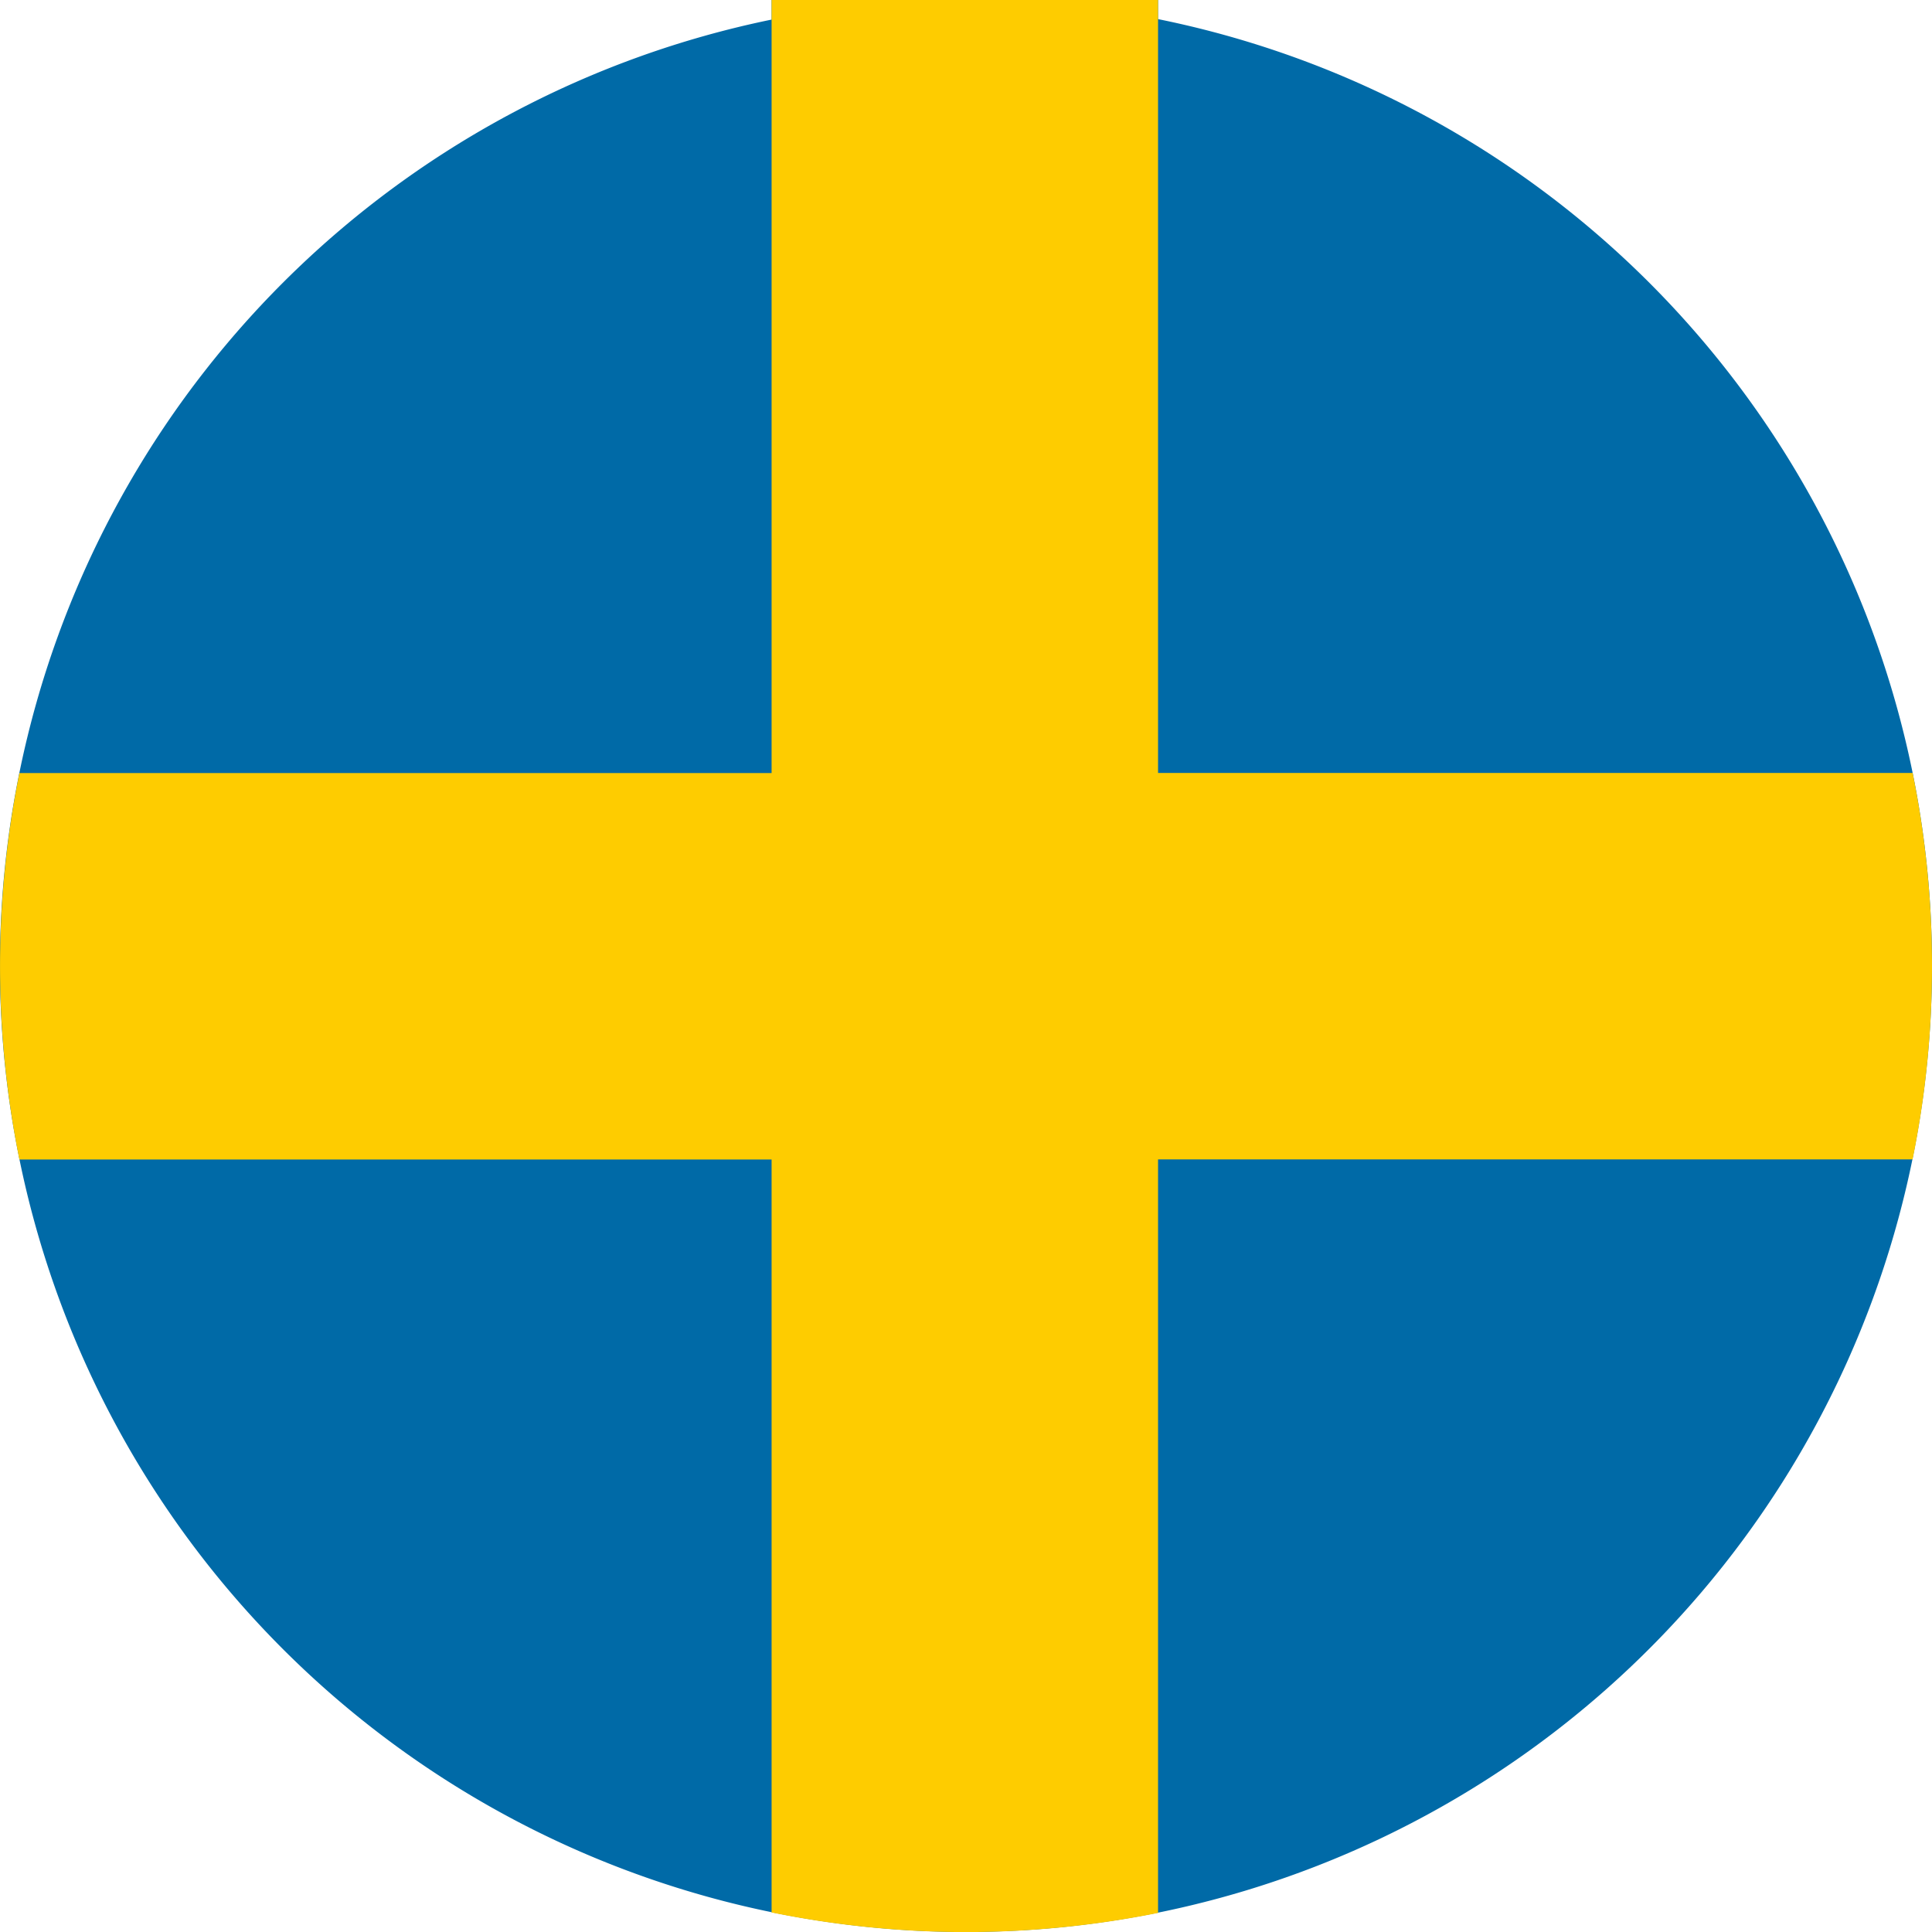 <svg id="Layer_1" data-name="Layer 1" xmlns="http://www.w3.org/2000/svg" viewBox="0 0 328.44 328.45"><defs><style>.cls-1{fill:#006aa7;}.cls-2{fill:#fecc00;}</style></defs><title>SE-round</title><path class="cls-1" d="M328.44,164.23A164.23,164.23,0,1,1,131.17,3.33V0h65.7V3.25a164.1,164.1,0,0,1,131.57,161Z"/><path class="cls-2" d="M328.44,164.23a164,164,0,0,1-3.3,32.87H196.87V325.2a165.65,165.65,0,0,1-65.7-.08v-128H3.3a165.4,165.4,0,0,1,0-65.7H131.17V0h65.7V131.4H325.15A164.45,164.45,0,0,1,328.44,164.23Z"/></svg>